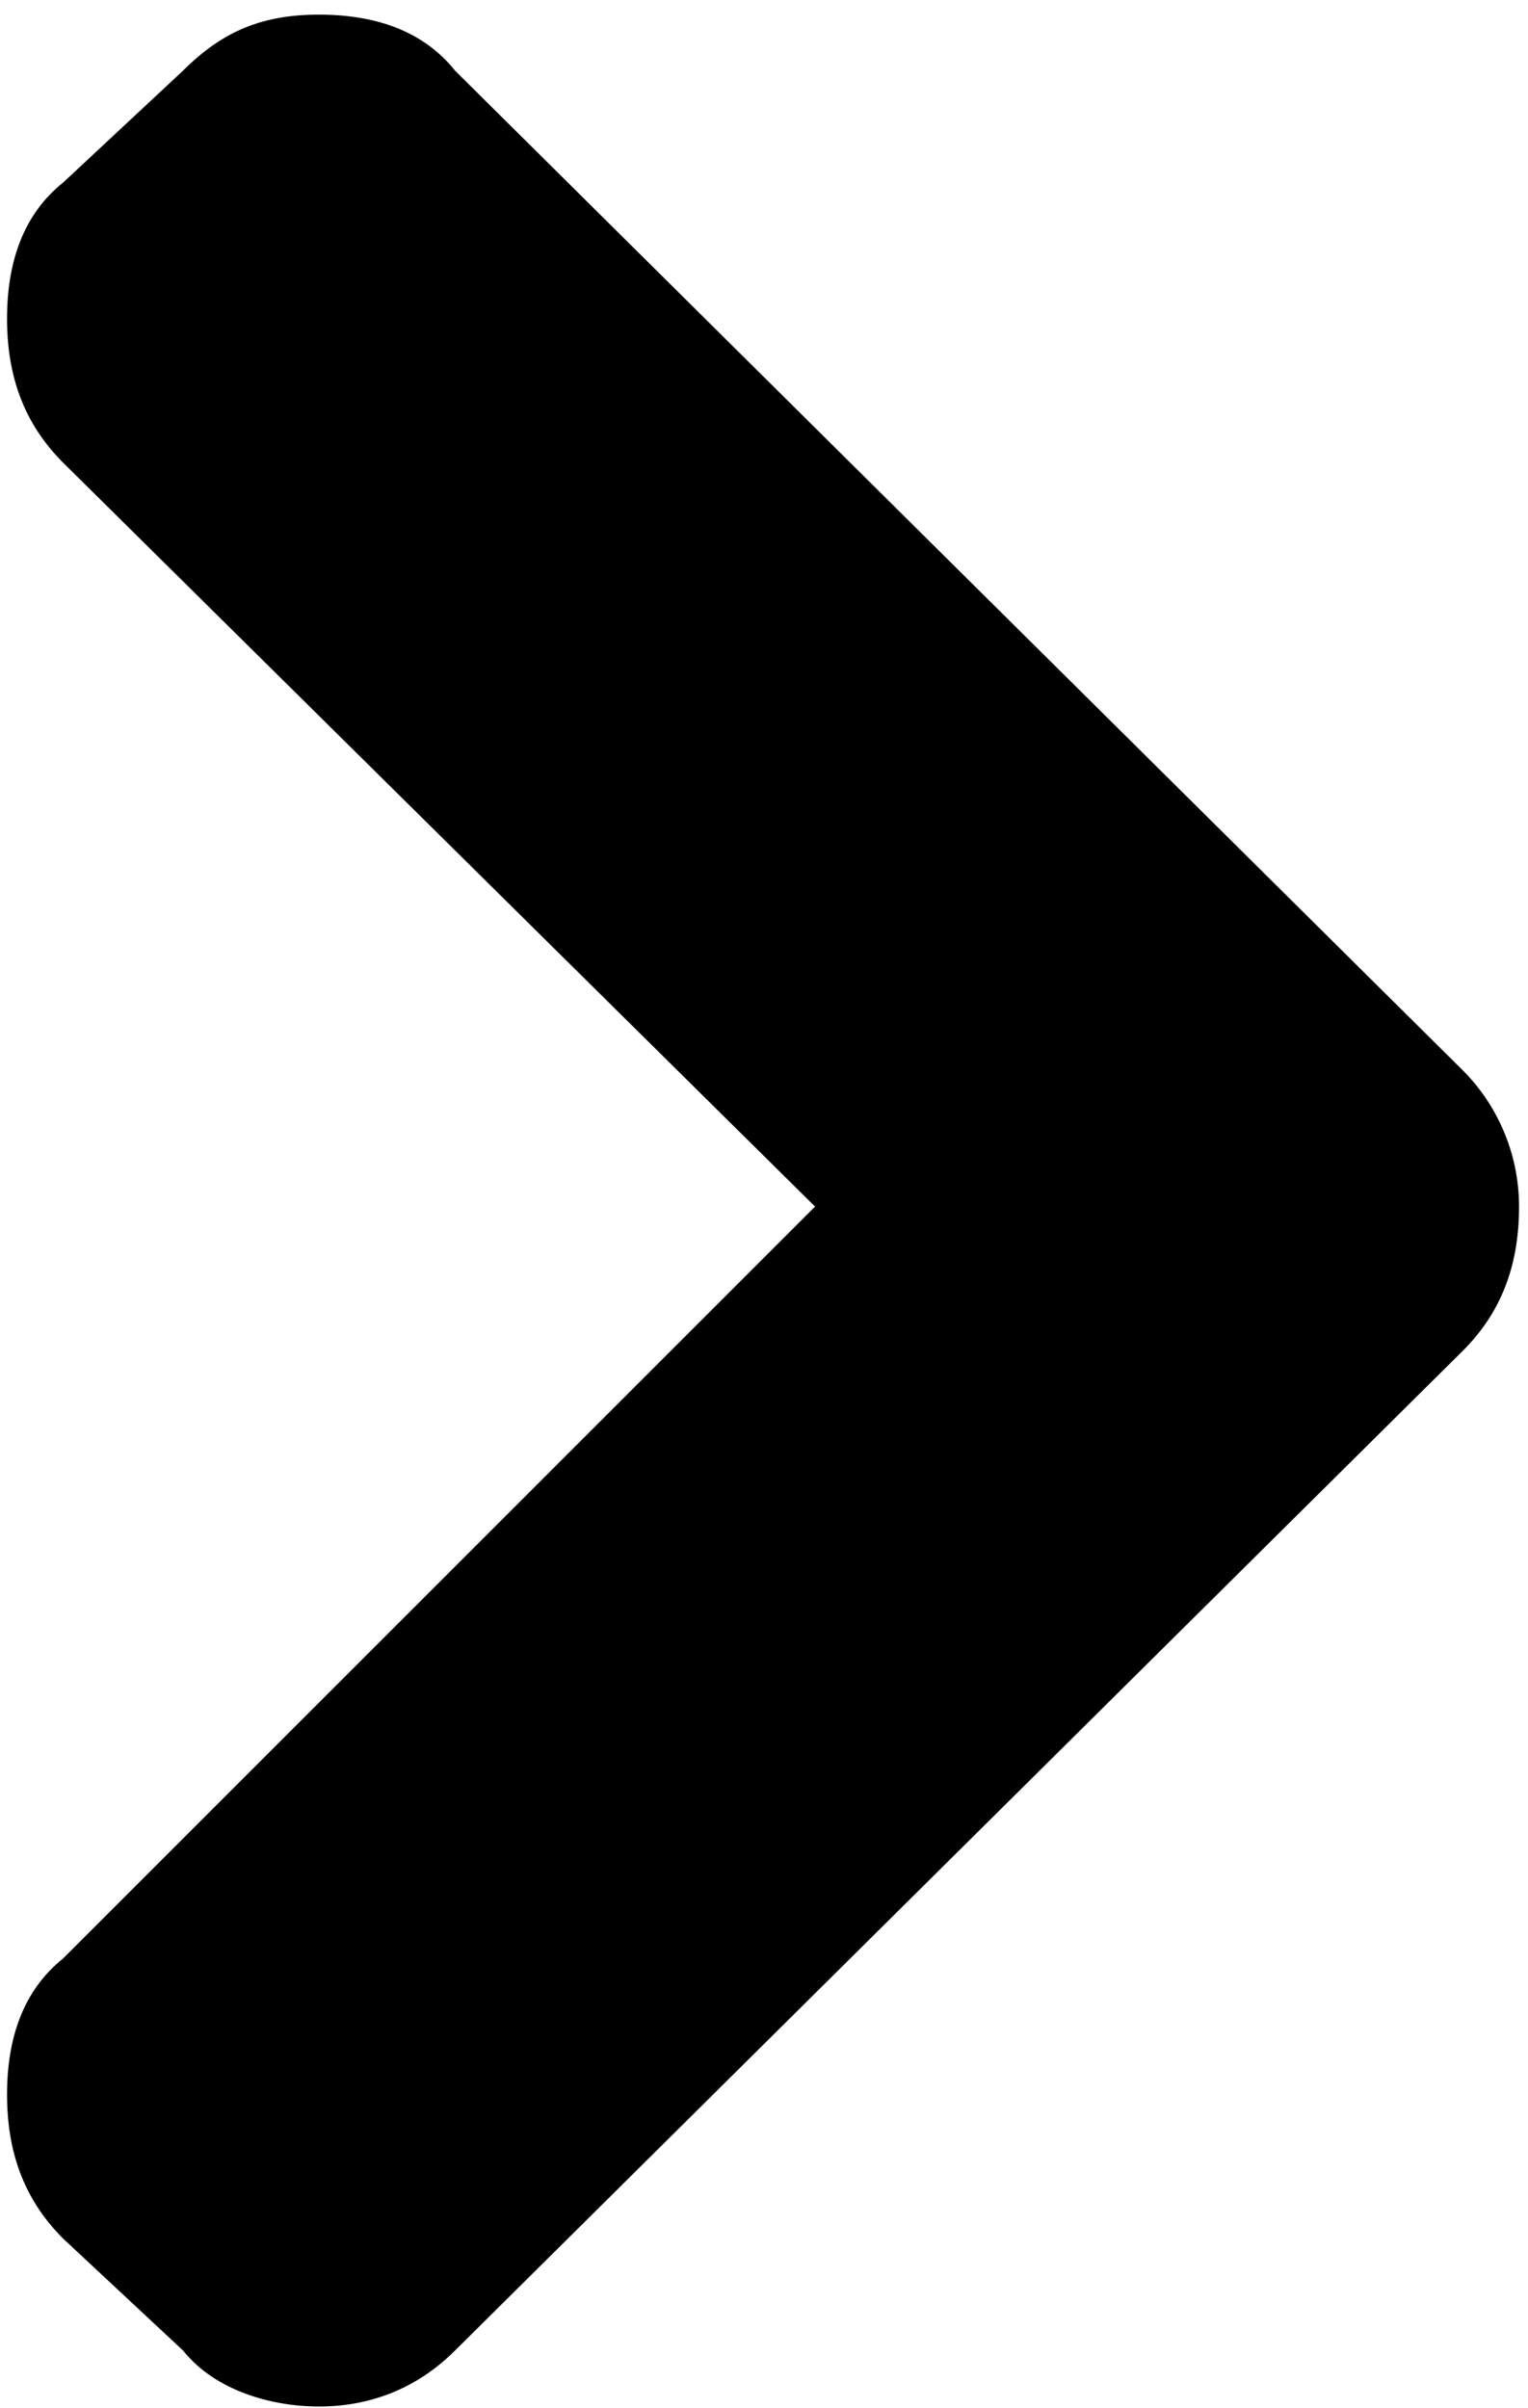 <svg xmlns="http://www.w3.org/2000/svg" viewBox="0 0 19.1 30.1" style="enable-background:new 0 0 19.1 30.1" xml:space="preserve"><path d="M18.988 15.083c0 .7-.2 1.3-.7 1.8l-12.6 12.5c-.5.5-1.1.7-1.7.7s-1.3-.2-1.7-.7l-1.5-1.4c-.5-.5-.7-1.1-.7-1.8s.2-1.3.7-1.7l9.4-9.4-9.4-9.3c-.5-.5-.7-1.1-.7-1.8s.2-1.3.7-1.7l1.5-1.4c.5-.5 1-.7 1.7-.7s1.3.2 1.7.7l12.6 12.5c.4.4.7 1 .7 1.7z"/></svg>